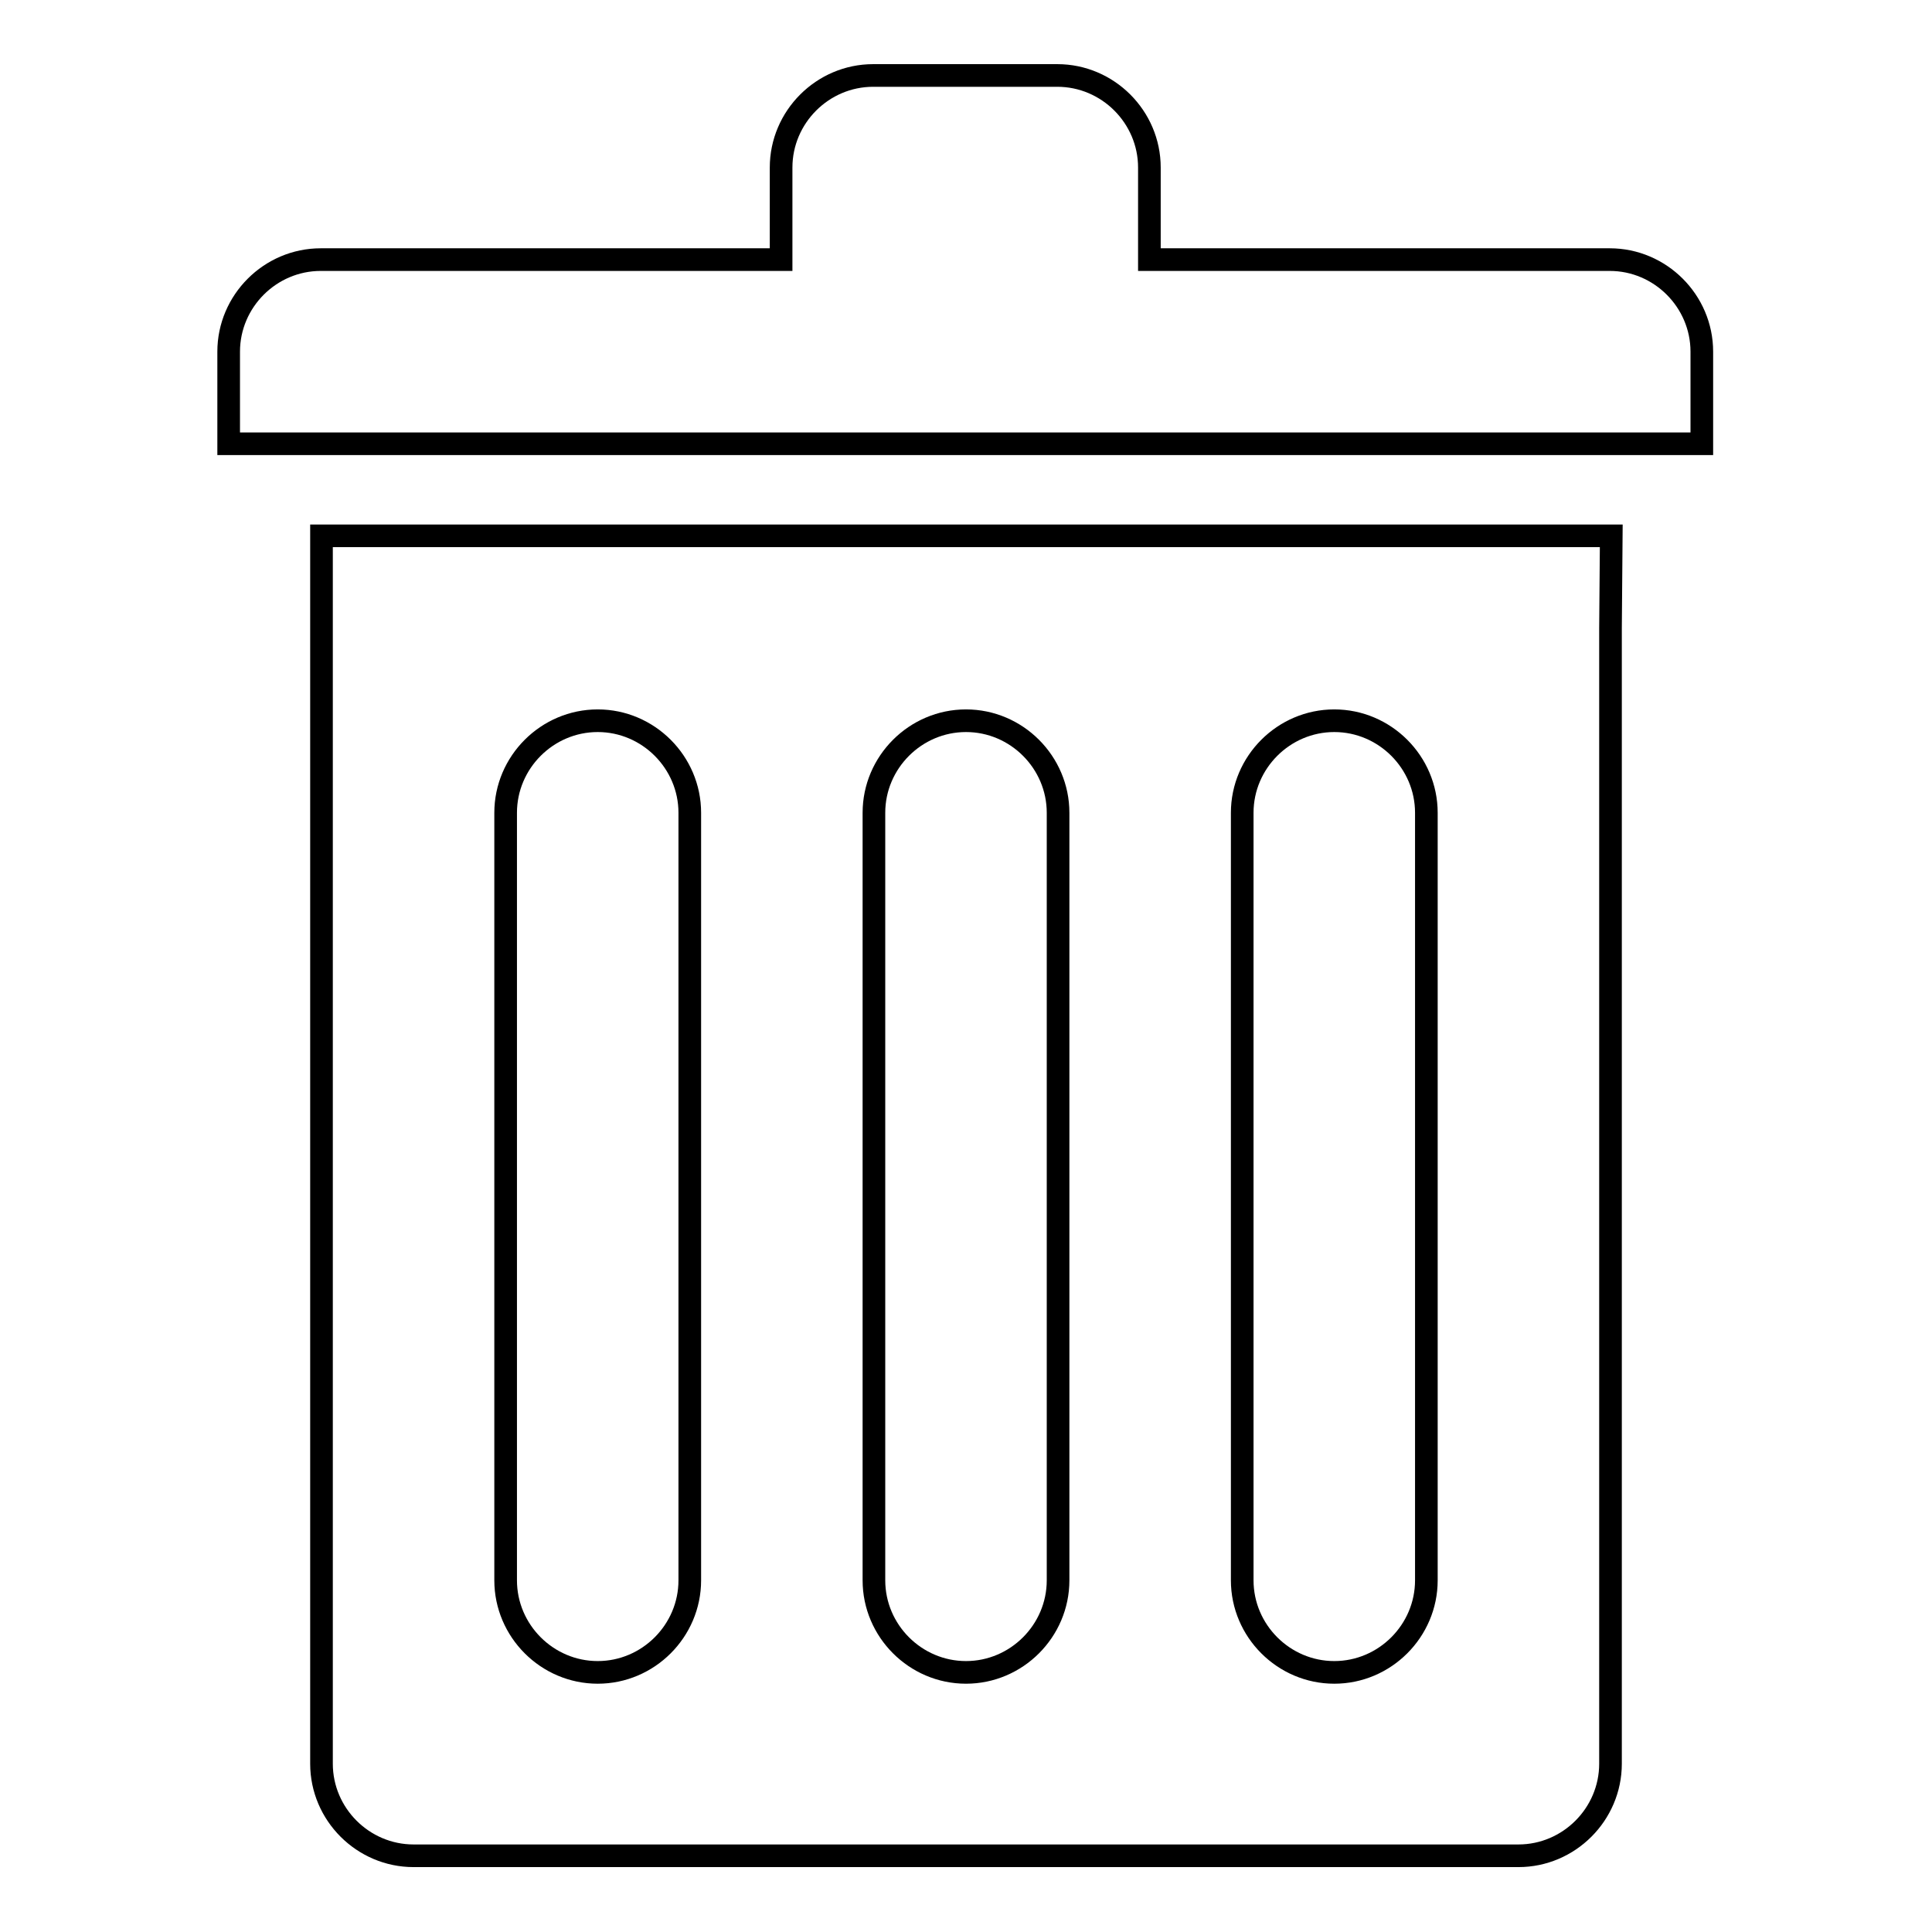 <?xml version="1.0" encoding="utf-8"?>
<!-- Svg Vector Icons : http://www.onlinewebfonts.com/icon -->
<!DOCTYPE svg PUBLIC "-//W3C//DTD SVG 1.1//EN" "http://www.w3.org/Graphics/SVG/1.1/DTD/svg11.dtd">
<svg version="1.1" xmlns="http://www.w3.org/2000/svg" xmlns:xlink="http://www.w3.org/1999/xlink" x="0px" y="0px" viewBox="0 0 256 256" enable-background="new 0 0 256 256" xml:space="preserve">
<g><g><path stroke-width="3" fill-opacity="0" stroke="#000000"  d="M30.3,46.6c0-6.7,5.5-12.2,12.2-12.2h61V22.2c0-6.7,5.5-12.2,12.2-12.2h24.4c6.7,0,12.2,5.5,12.2,12.2v12.2h61c6.7,0,12.2,5.5,12.2,12.2v12.2H30.3V46.6L30.3,46.6z M213.4,83.2v24.4v126.1c0,6.7-5.5,12.2-12.2,12.2H54.8c-6.7,0-12.2-5.5-12.2-12.2V107.7V83.2V71h170.9L213.4,83.2L213.4,83.2z M91.4,107.7c0-6.7-5.5-12.2-12.2-12.2c-6.7,0-12.2,5.5-12.2,12.2v101.7c0,6.7,5.5,12.2,12.2,12.2c6.7,0,12.2-5.5,12.2-12.2V107.7z M140.2,107.7c0-6.7-5.5-12.2-12.2-12.2s-12.2,5.5-12.2,12.2v101.7c0,6.7,5.5,12.2,12.2,12.2s12.2-5.5,12.2-12.2V107.7z M189,107.7c0-6.7-5.5-12.2-12.2-12.2s-12.2,5.5-12.2,12.2v101.7c0,6.7,5.5,12.2,12.2,12.2s12.2-5.5,12.2-12.2V107.7z"/></g></g>
</svg>